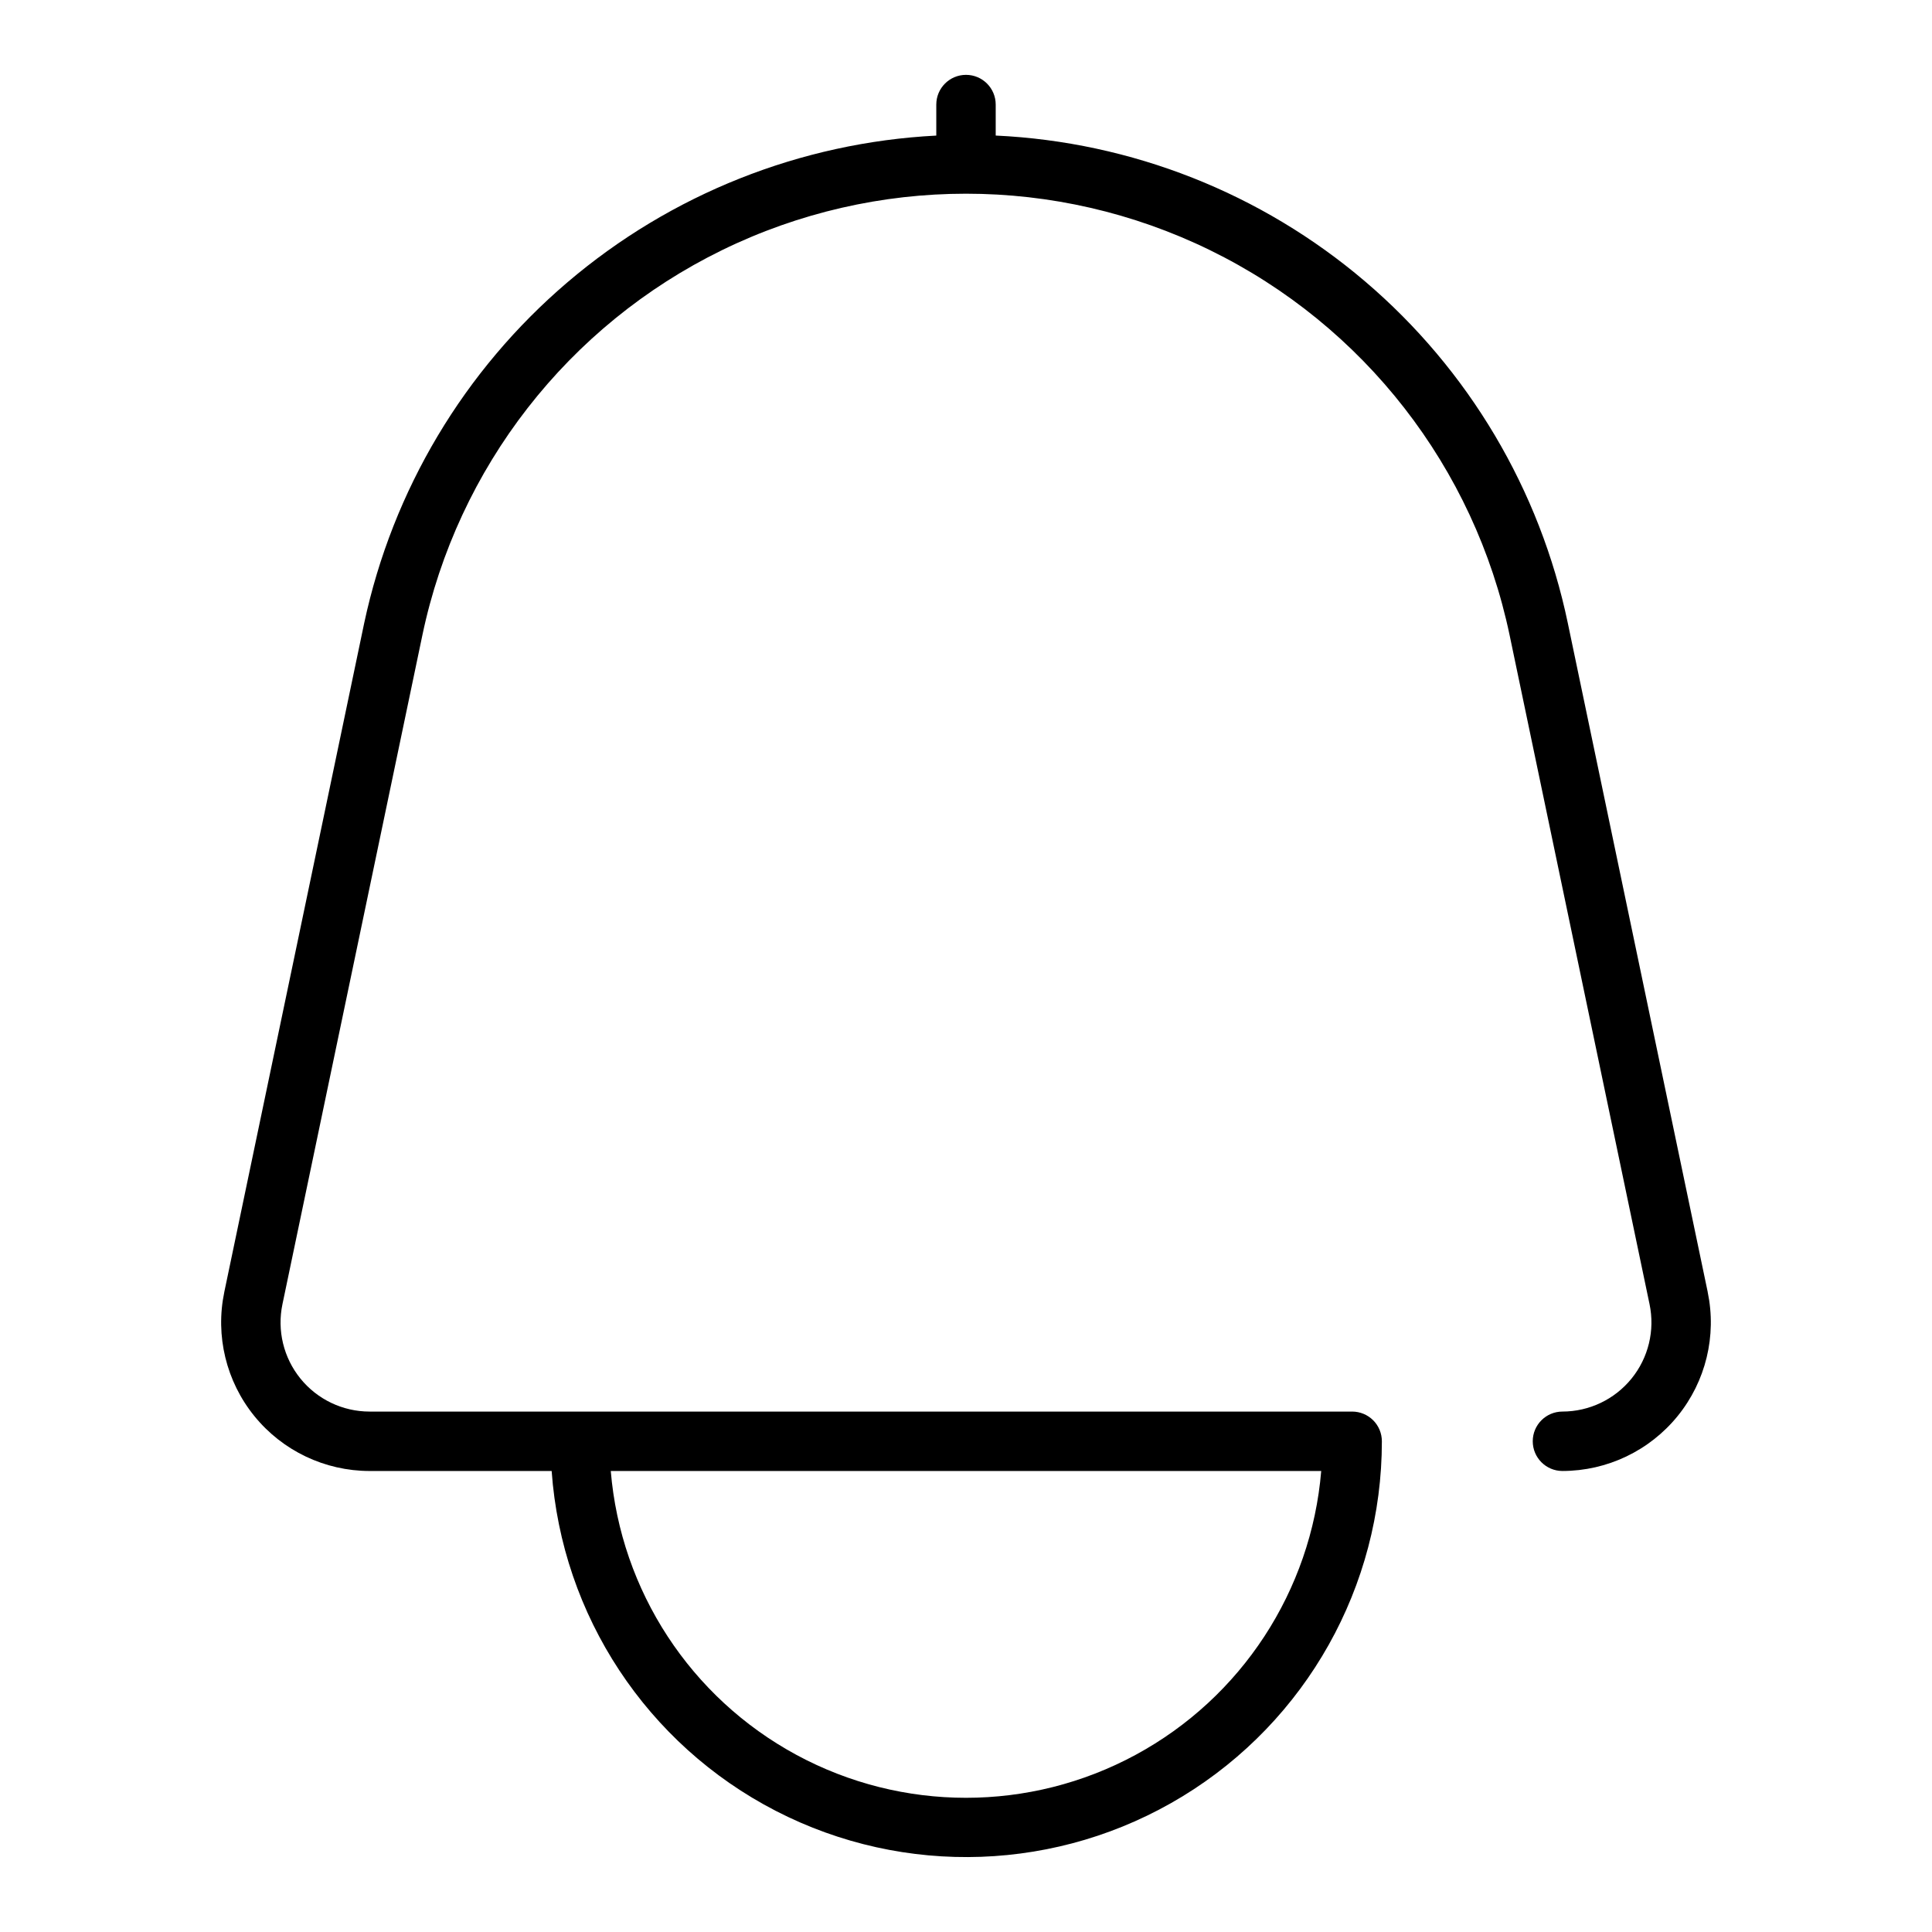 <?xml version="1.0" encoding="UTF-8"?>
<!-- Uploaded to: SVG Repo, www.svgrepo.com, Generator: SVG Repo Mixer Tools -->
<svg fill="#000000" width="800px" height="800px" version="1.1" viewBox="144 144 512 512" xmlns="http://www.w3.org/2000/svg">
 <path d="m596.56 486.39-37.078-177.28c-7.371-35.297-26.266-67.137-53.711-90.523-27.445-23.387-61.883-36.984-97.898-38.664v-8.211c0-4.348-3.523-7.875-7.871-7.875s-7.875 3.527-7.875 7.875v8.219c-35.965 1.844-70.32 15.504-97.73 38.863-27.414 23.355-46.352 55.109-53.879 90.328l-37.078 177.28h0.004c-2.43 11.598 0.496 23.668 7.961 32.867s18.68 14.547 30.527 14.559h48.262c2.731 38.328 25.238 72.461 59.391 90.07 34.152 17.609 75.016 16.145 107.82-3.859 32.809-20.004 52.82-55.66 52.805-94.086 0-2.086-0.828-4.09-2.305-5.566-1.477-1.473-3.481-2.305-5.566-2.305h-260.41c-7.109-0.008-13.832-3.219-18.309-8.742-4.473-5.519-6.227-12.762-4.766-19.715l37.078-177.28c9.312-44.445 38.617-82.105 79.41-102.05 40.797-19.945 88.512-19.949 129.31-0.004 40.797 19.945 70.102 57.605 79.414 102.05l37.078 177.27c1.461 6.957-0.289 14.203-4.766 19.723-4.477 5.523-11.203 8.734-18.309 8.746-4.348 0-7.875 3.523-7.875 7.871 0 4.348 3.527 7.875 7.875 7.875 11.848-0.012 23.059-5.359 30.527-14.562 7.465-9.199 10.387-21.273 7.957-32.871zm-196.56 47.434h94.137c-2.648 31.773-21.148 60.066-49.191 75.234-28.043 15.172-61.848 15.172-89.891 0-28.047-15.168-46.543-43.461-49.195-75.234z"/>
</svg>